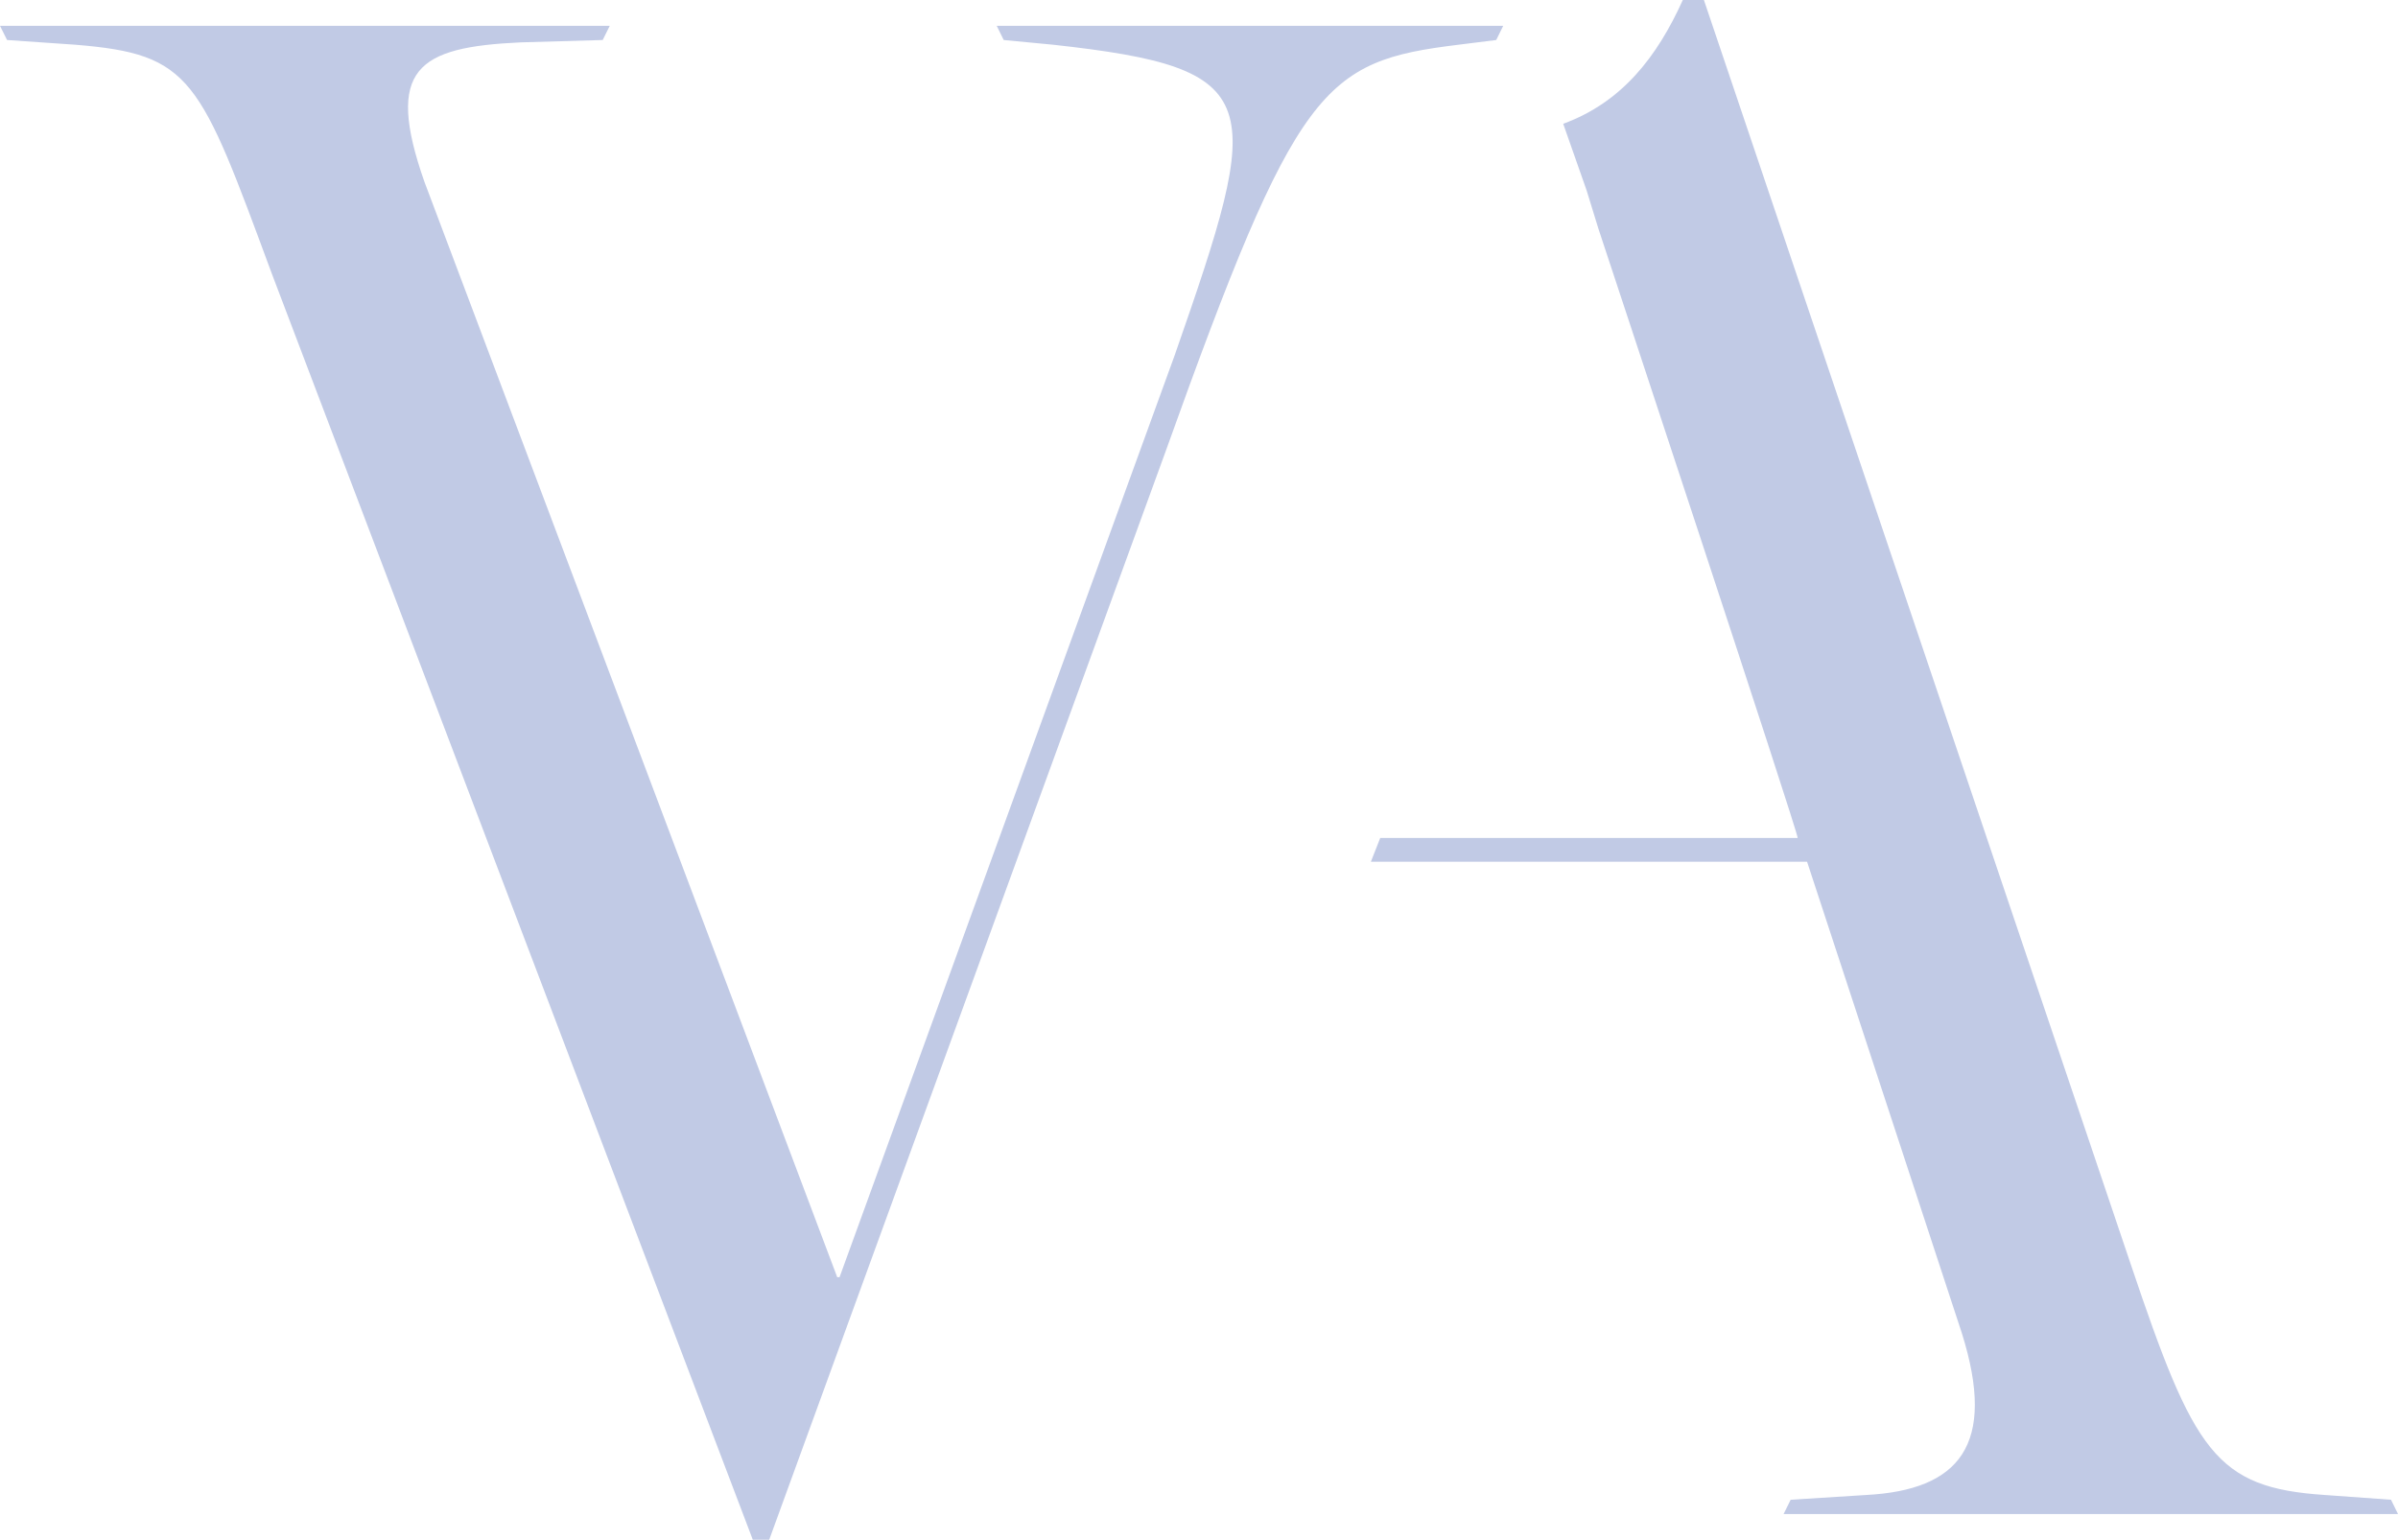 <svg width="123" height="79" viewBox="0 0 123 79" fill="none" xmlns="http://www.w3.org/2000/svg">
<g clip-path="url(#clip0_201_149)">
<path d="M13.953 14.069C10.226 3.995 9.864 2.78 3.85 2.294L0.362 2.053L0 1.324H31.276L30.914 2.053L26.705 2.174C21.412 2.419 19.728 3.51 21.772 9.334L42.943 65.53H43.063L60.264 18.196C64.835 5.087 65.077 3.51 54.009 2.294L51.483 2.053L51.124 1.324H77.104L76.745 2.053L74.819 2.294C67.842 3.146 66.521 4.359 59.784 23.171L39.455 79.002H38.613L13.953 14.069Z" fill="#C1CAE5"/>
<path d="M70.796 42.994H92.207C92.327 42.994 81.984 11.725 81.984 11.725L81.382 9.77L80.181 6.351C83.186 5.25 84.992 2.929 86.316 0H87.398L109.289 64.859C112.538 74.507 113.62 76.339 119.272 76.707L122.641 76.95L123.001 77.683H91.486L91.848 76.95L95.698 76.707C100.508 76.46 102.432 74.139 100.628 68.4L92.69 44.215H70.316L70.796 42.995" fill="#C1CAE5"/>
</g>
<defs>
<clipPath id="clip0_201_149">
<rect width="123" height="79" fill="white"/>
</clipPath>
</defs>
</svg>
